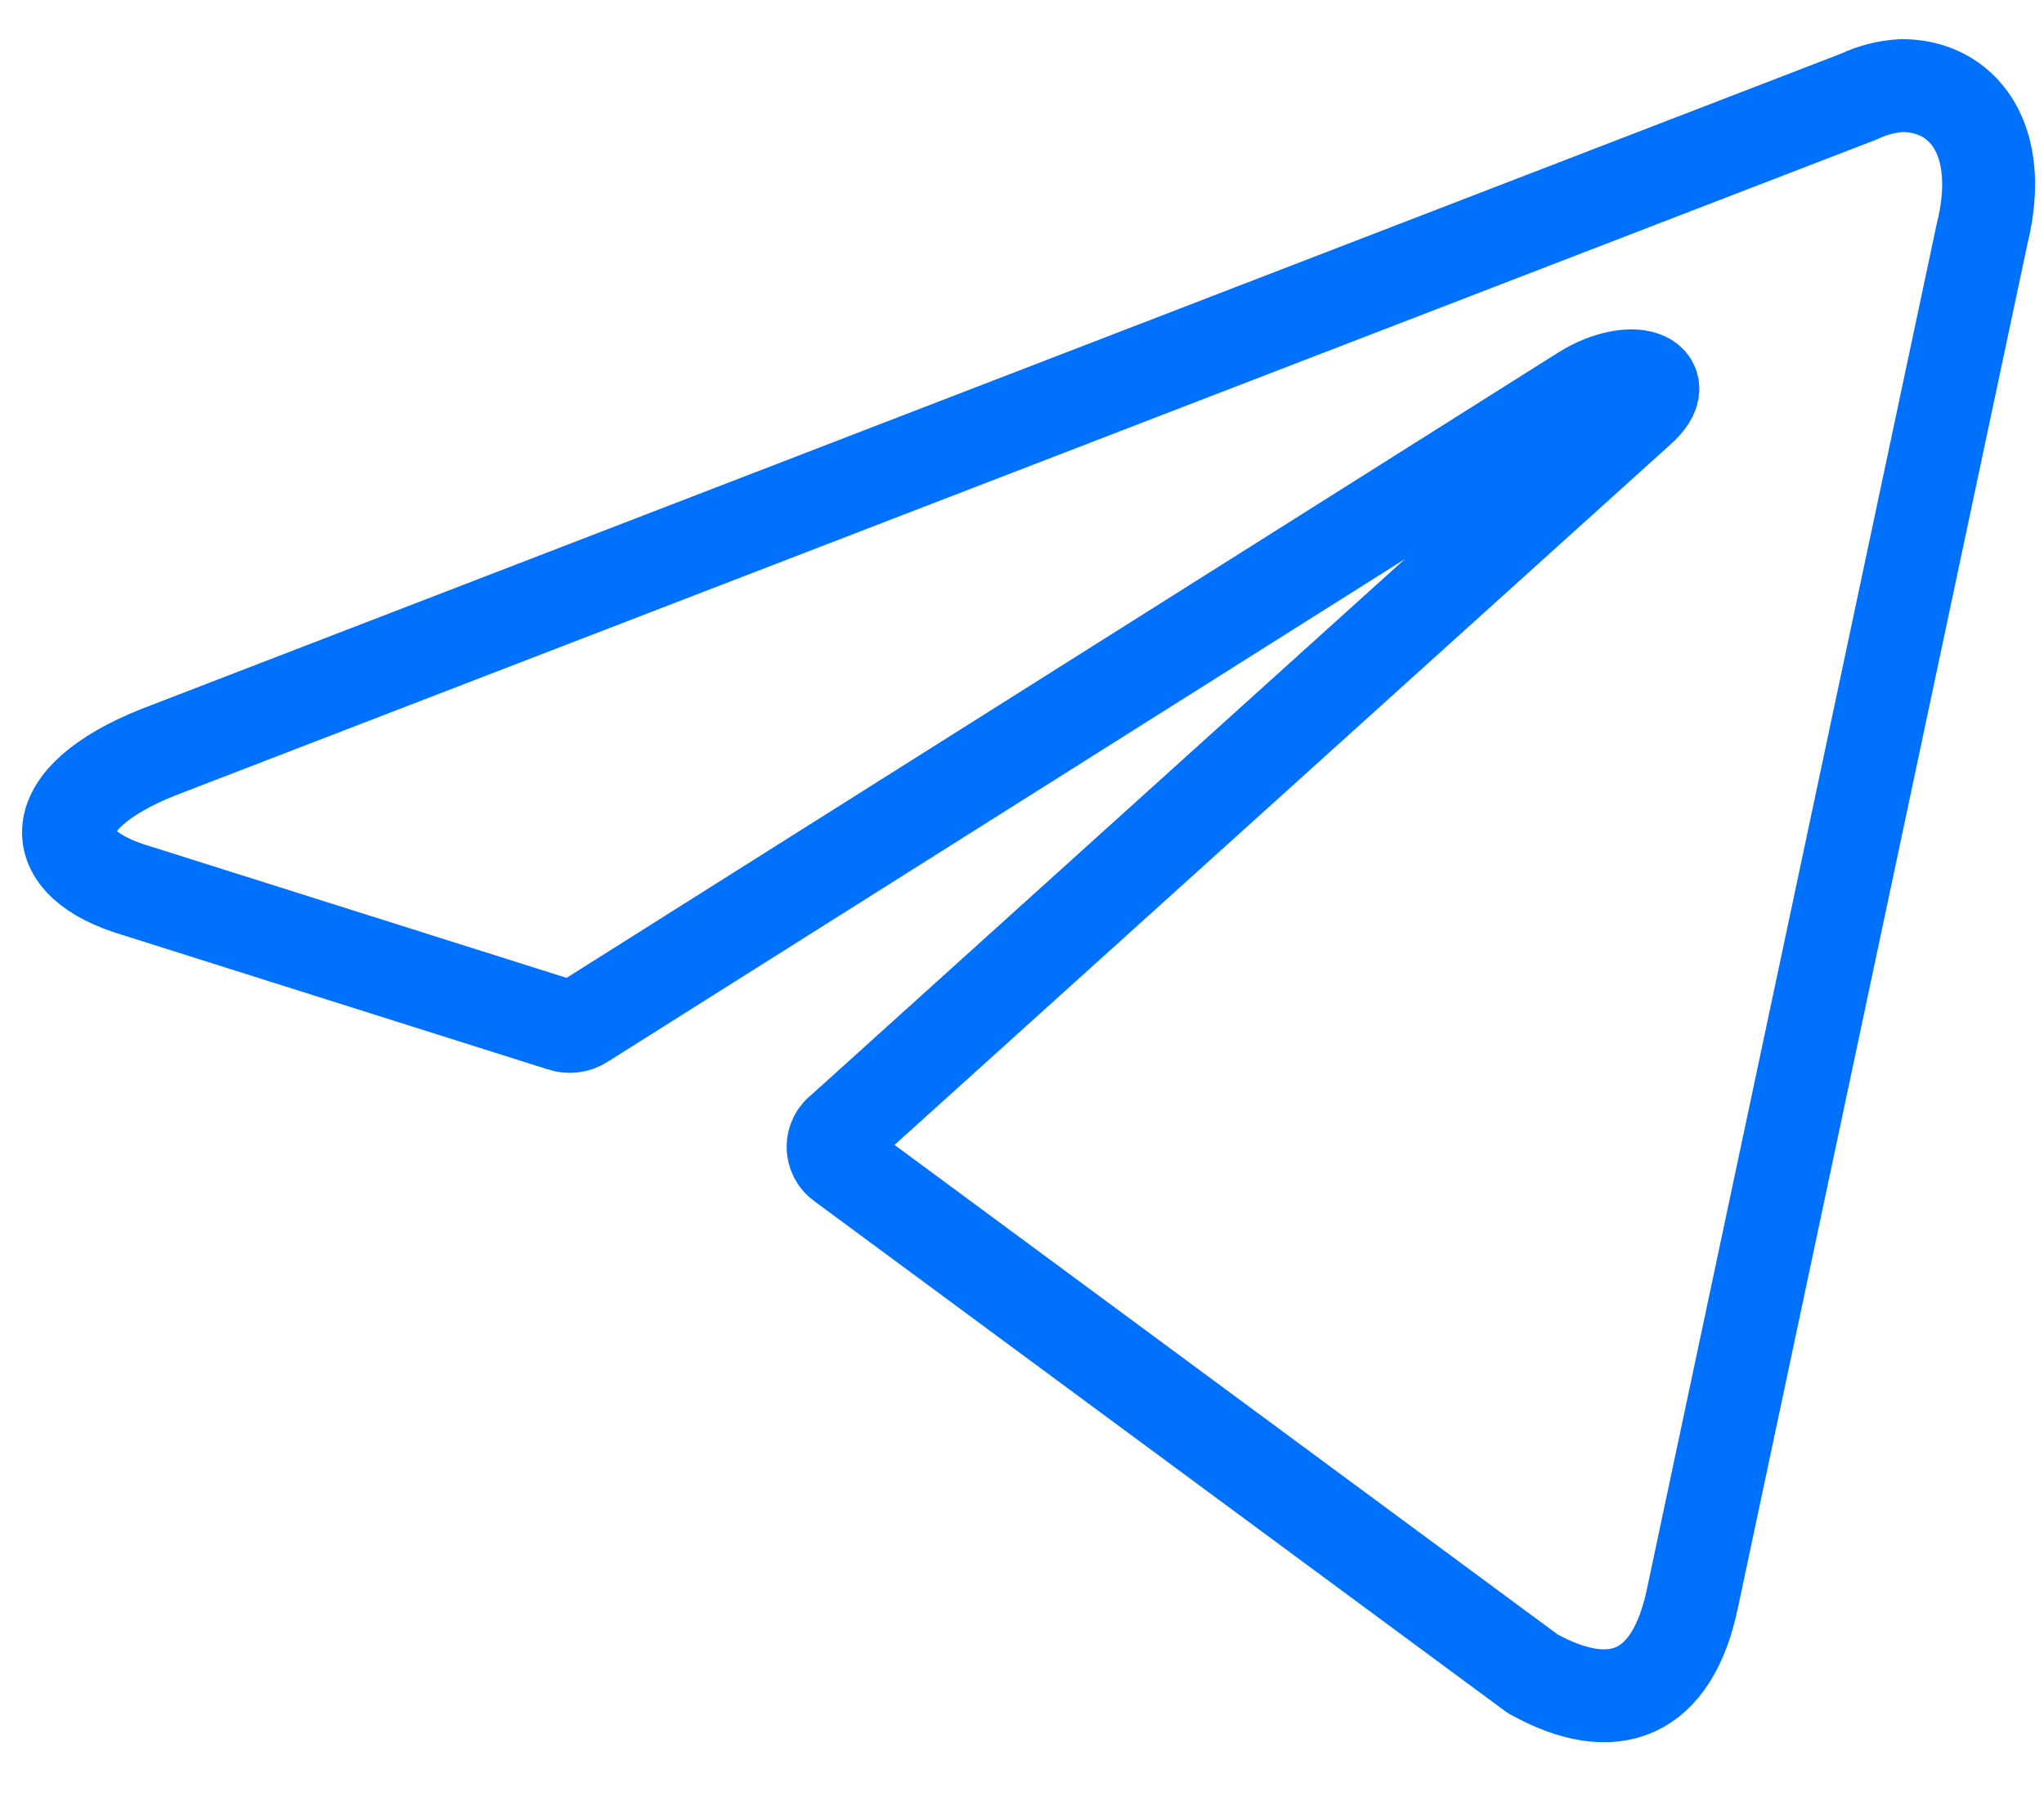 <?xml version="1.0" encoding="UTF-8"?> <svg xmlns="http://www.w3.org/2000/svg" width="33" height="29" viewBox="0 0 33 29" fill="none"><path d="M30.71 1.382C31.665 1.382 32.386 2.22 32 3.778L27.324 25.81C26.997 27.377 26.05 27.754 24.743 27.025L13.59 18.79C13.546 18.759 13.511 18.718 13.487 18.671C13.463 18.624 13.45 18.571 13.45 18.518C13.45 18.465 13.463 18.412 13.487 18.365C13.511 18.318 13.546 18.277 13.59 18.246L26.469 6.618C27.056 6.099 26.344 5.847 25.573 6.317L9.408 16.512C9.359 16.544 9.304 16.564 9.246 16.571C9.187 16.578 9.128 16.572 9.073 16.553L2.21 14.384C0.685 13.94 0.685 12.893 2.554 12.147L30.014 1.558C30.232 1.454 30.468 1.394 30.71 1.382Z" stroke="#0071FC" stroke-width="1.5" stroke-linecap="round" stroke-linejoin="round"></path></svg> 
